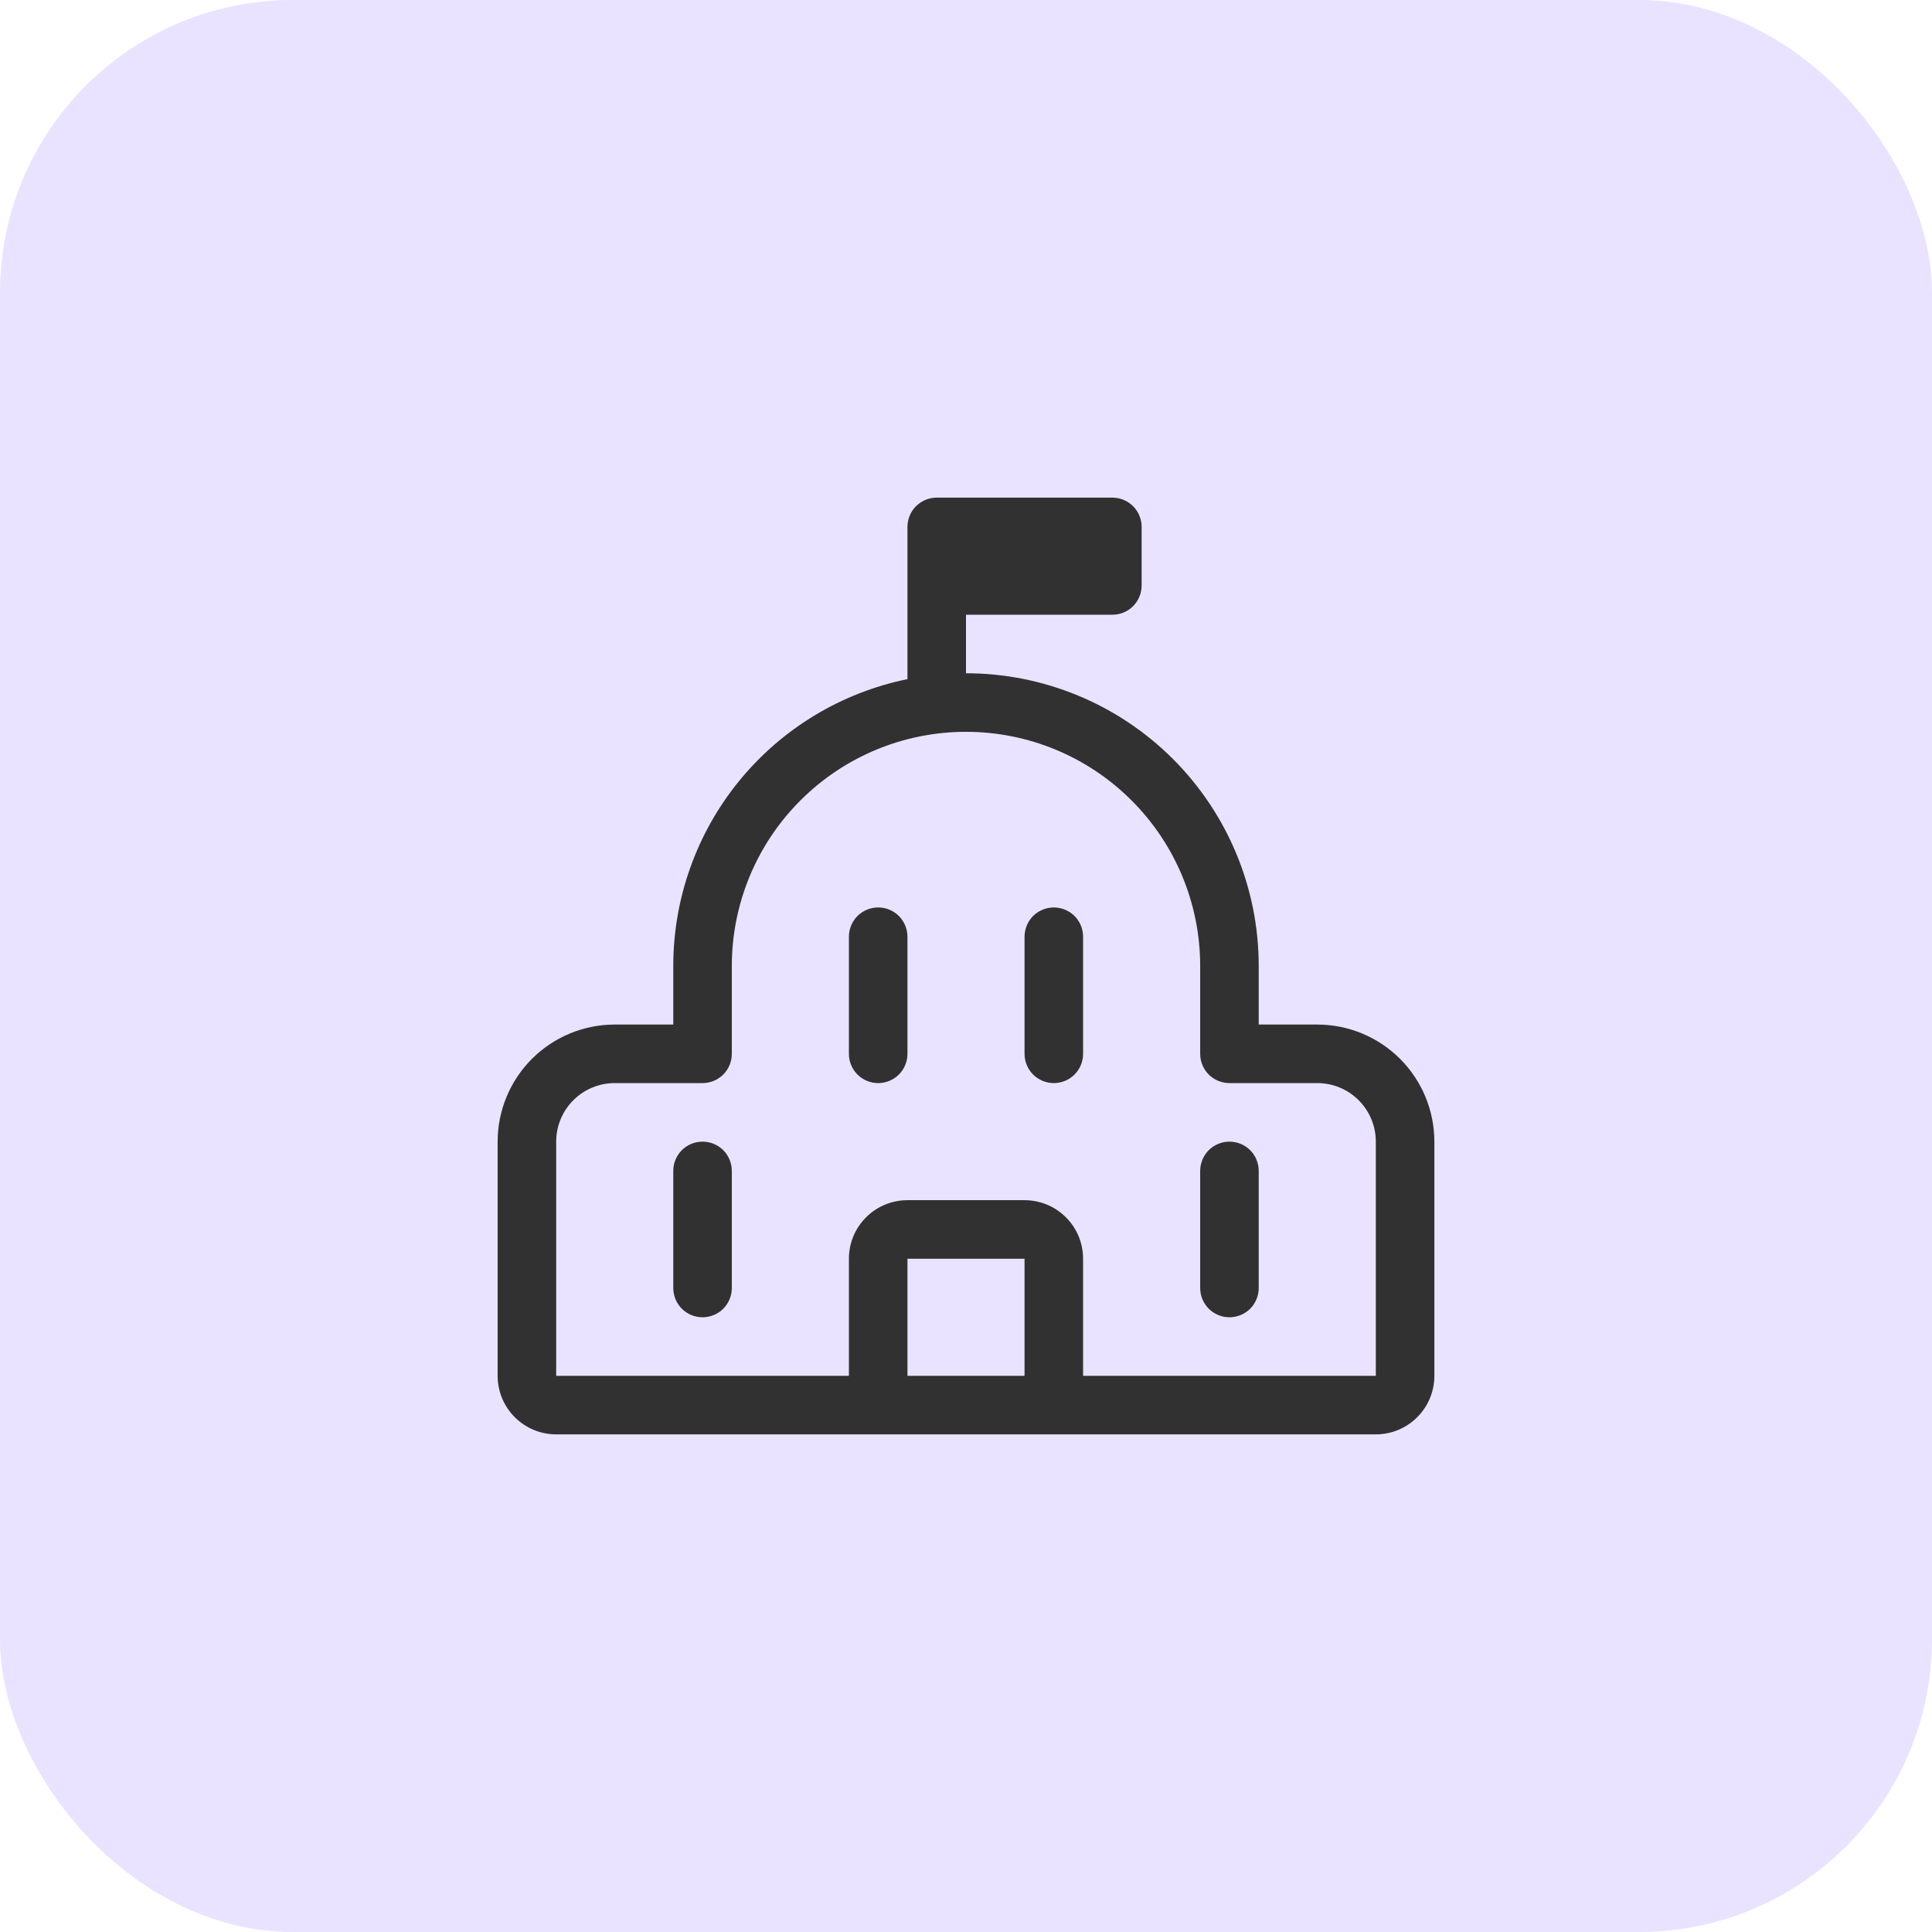 <svg width="33" height="33" viewBox="0 0 33 33" fill="none" xmlns="http://www.w3.org/2000/svg">
<rect width="33" height="33" rx="5" fill="#E9E3FF"/>
<path d="M15.5 9C15.5 8.867 15.553 8.74 15.646 8.646C15.74 8.553 15.867 8.5 16 8.5H19C19.133 8.5 19.26 8.553 19.354 8.646C19.447 8.74 19.5 8.867 19.5 9V10C19.5 10.133 19.447 10.26 19.354 10.354C19.26 10.447 19.133 10.5 19 10.5H16.5V11.5C17.826 11.5 19.098 12.027 20.035 12.964C20.973 13.902 21.5 15.174 21.5 16.5V17.5H22.5C23.03 17.5 23.539 17.711 23.914 18.086C24.289 18.461 24.5 18.97 24.5 19.5V23.5C24.5 23.765 24.395 24.02 24.207 24.207C24.02 24.395 23.765 24.5 23.5 24.5H9.5C9.235 24.5 8.98 24.395 8.793 24.207C8.605 24.02 8.5 23.765 8.5 23.5V19.5C8.5 18.97 8.711 18.461 9.086 18.086C9.461 17.711 9.97 17.5 10.5 17.5H11.5V16.5C11.5 15.347 11.898 14.23 12.627 13.337C13.356 12.444 14.371 11.831 15.5 11.6V9ZM22.5 18.5H21C20.867 18.5 20.74 18.447 20.646 18.354C20.553 18.26 20.5 18.133 20.5 18V16.5C20.5 15.439 20.079 14.422 19.328 13.672C18.578 12.921 17.561 12.5 16.5 12.5C15.439 12.5 14.422 12.921 13.672 13.672C12.921 14.422 12.5 15.439 12.5 16.5V18C12.5 18.133 12.447 18.26 12.354 18.354C12.26 18.447 12.133 18.5 12 18.5H10.5C10.235 18.5 9.98 18.605 9.793 18.793C9.605 18.98 9.5 19.235 9.5 19.5V23.5H14.5V21.5C14.5 21.235 14.605 20.98 14.793 20.793C14.98 20.605 15.235 20.5 15.5 20.5H17.5C17.765 20.5 18.02 20.605 18.207 20.793C18.395 20.98 18.5 21.235 18.5 21.5V23.5H23.5V19.5C23.5 19.235 23.395 18.98 23.207 18.793C23.02 18.605 22.765 18.5 22.5 18.5ZM12.5 20C12.5 19.867 12.447 19.74 12.354 19.646C12.26 19.553 12.133 19.5 12 19.5C11.867 19.5 11.74 19.553 11.646 19.646C11.553 19.74 11.5 19.867 11.5 20V22C11.5 22.133 11.553 22.26 11.646 22.354C11.74 22.447 11.867 22.5 12 22.5C12.133 22.5 12.26 22.447 12.354 22.354C12.447 22.26 12.5 22.133 12.5 22V20ZM21.5 20C21.5 19.867 21.447 19.74 21.354 19.646C21.26 19.553 21.133 19.5 21 19.5C20.867 19.5 20.74 19.553 20.646 19.646C20.553 19.74 20.5 19.867 20.5 20V22C20.5 22.133 20.553 22.26 20.646 22.354C20.74 22.447 20.867 22.5 21 22.5C21.133 22.5 21.26 22.447 21.354 22.354C21.447 22.26 21.5 22.133 21.5 22V20ZM15 15.5C14.867 15.5 14.74 15.553 14.646 15.646C14.553 15.74 14.5 15.867 14.5 16V18C14.5 18.133 14.553 18.26 14.646 18.354C14.74 18.447 14.867 18.5 15 18.5C15.133 18.5 15.26 18.447 15.354 18.354C15.447 18.26 15.5 18.133 15.5 18V16C15.5 15.867 15.447 15.74 15.354 15.646C15.26 15.553 15.133 15.5 15 15.5ZM18.5 16C18.5 15.867 18.447 15.74 18.354 15.646C18.26 15.553 18.133 15.5 18 15.5C17.867 15.5 17.74 15.553 17.646 15.646C17.553 15.74 17.5 15.867 17.5 16V18C17.5 18.133 17.553 18.26 17.646 18.354C17.74 18.447 17.867 18.5 18 18.5C18.133 18.5 18.26 18.447 18.354 18.354C18.447 18.26 18.5 18.133 18.5 18V16ZM15.5 23.5H17.5V21.5H15.5V23.5Z" fill="#313132"/>
</svg>
